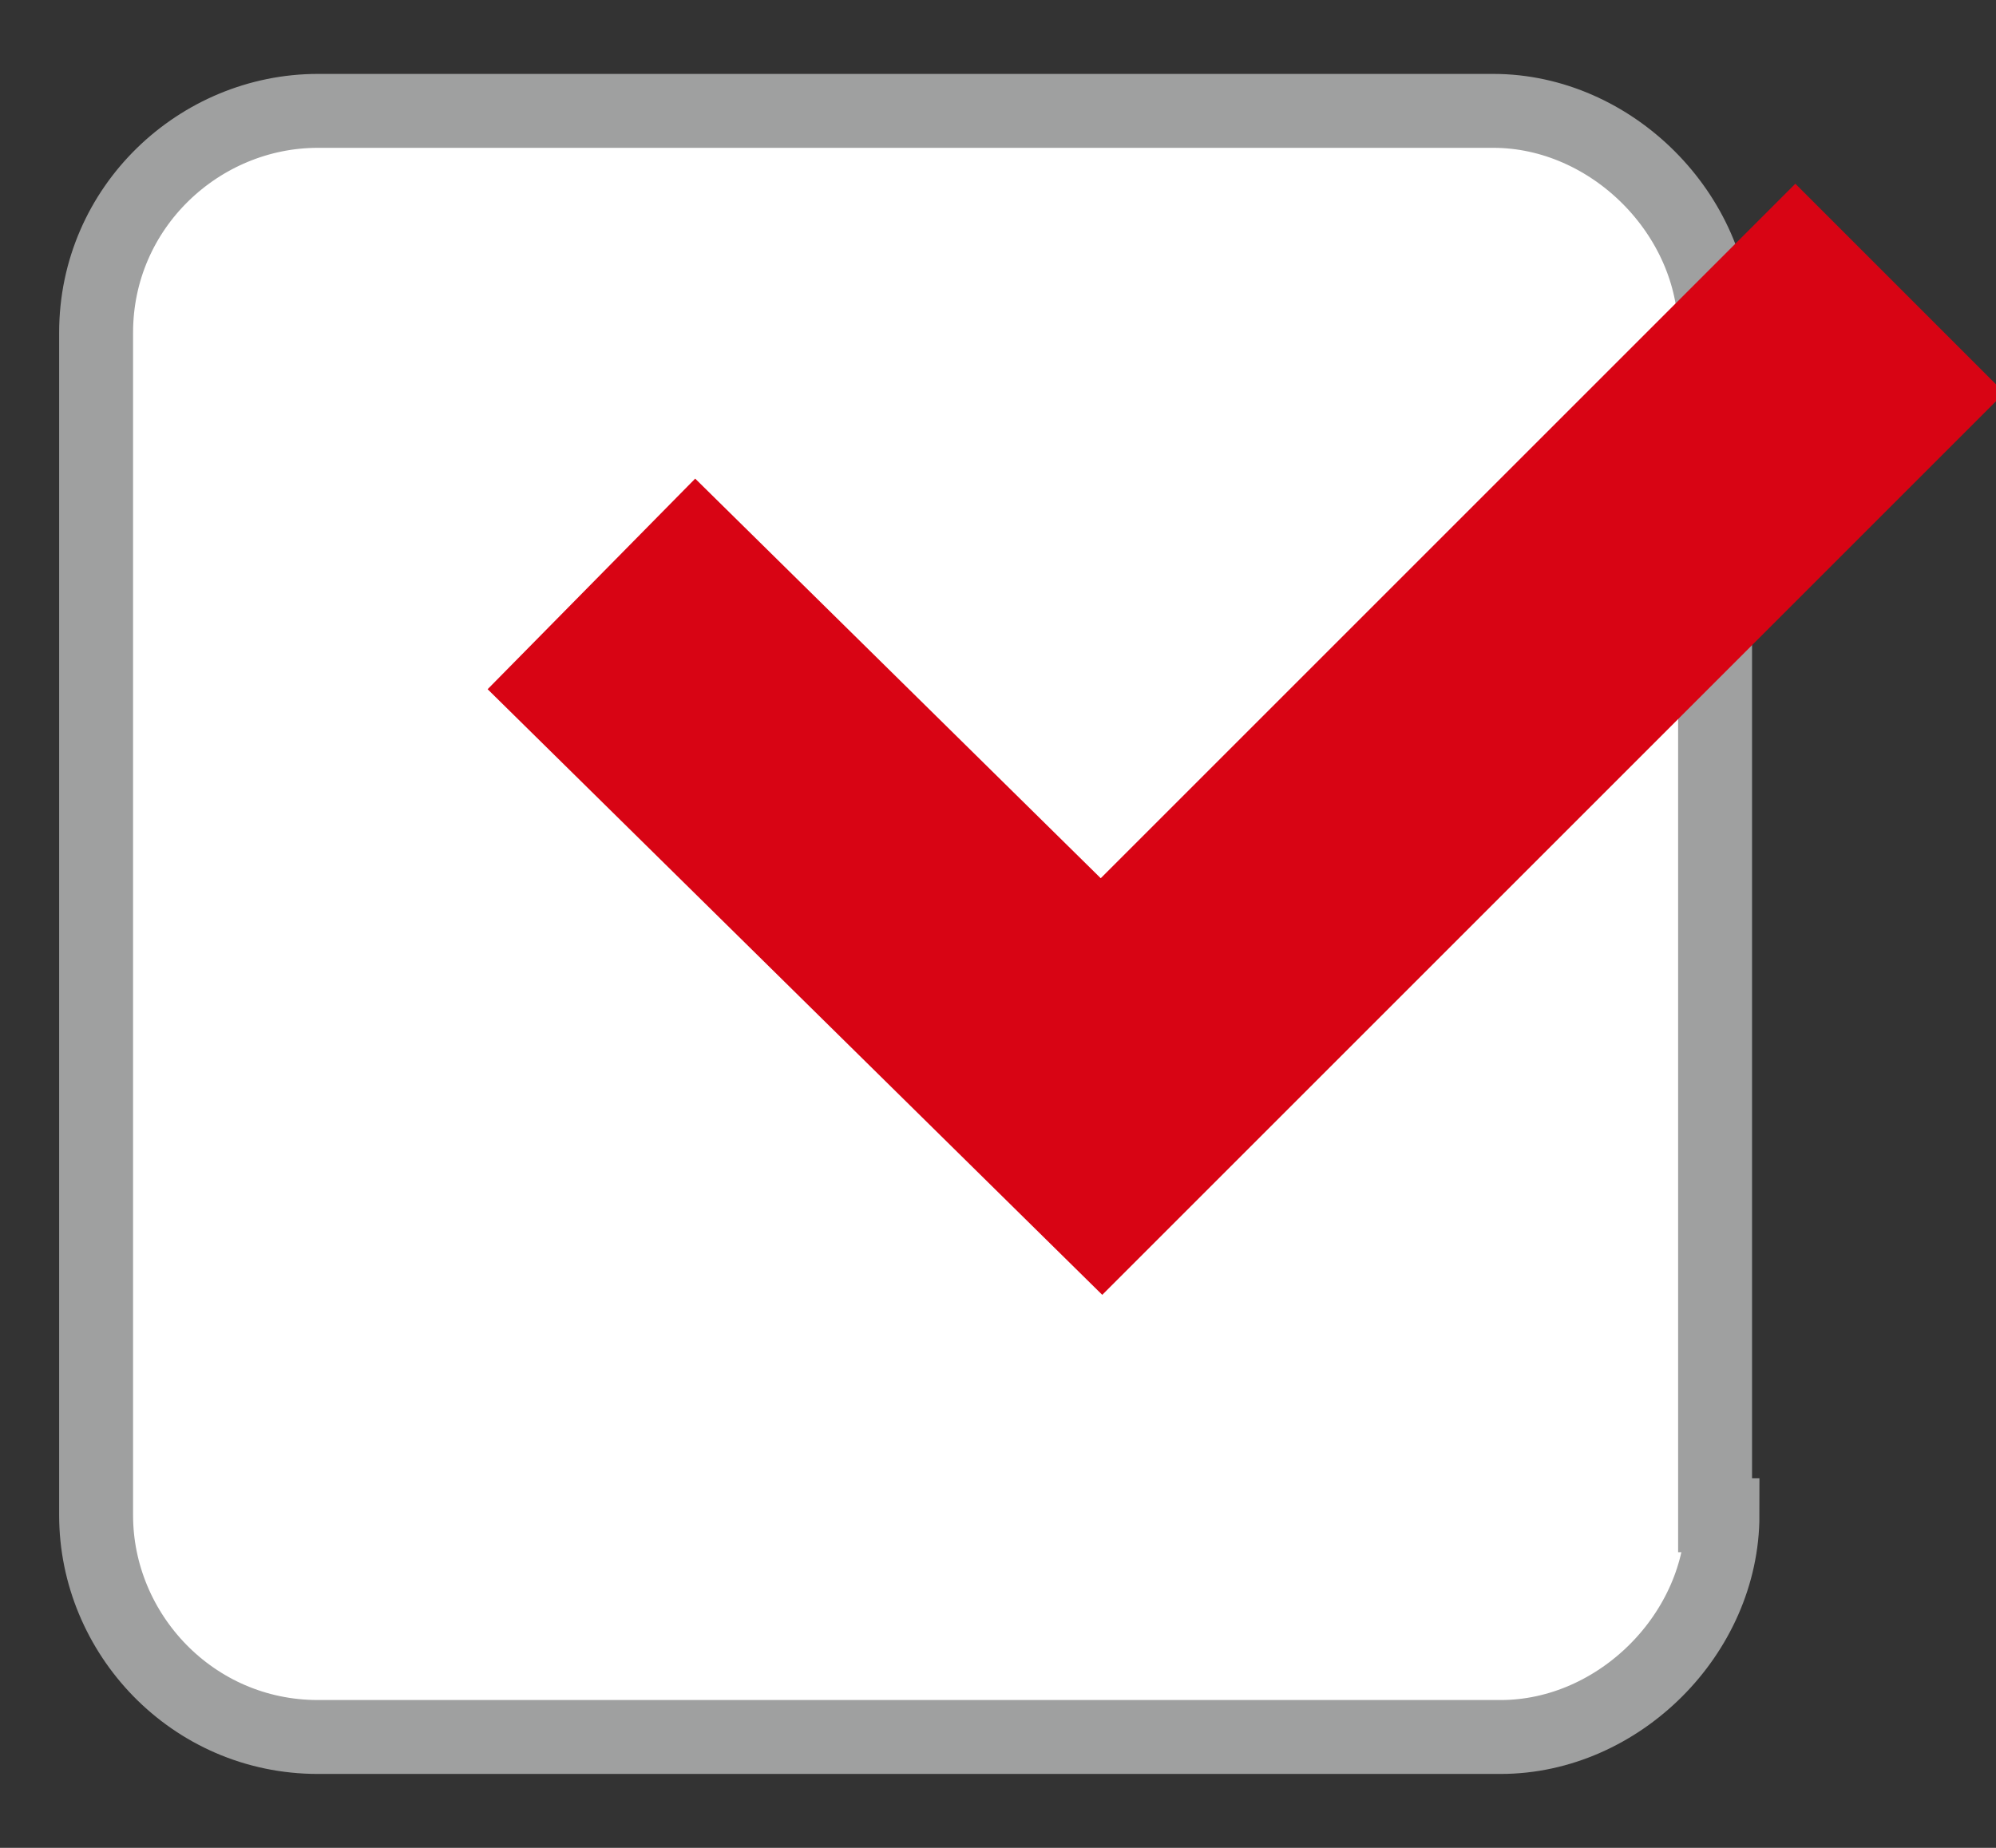 <?xml version="1.0" encoding="utf-8"?>
<!-- Generator: Adobe Illustrator 22.0.0, SVG Export Plug-In . SVG Version: 6.00 Build 0)  -->
<svg version="1.1" id="图层_1" xmlns="http://www.w3.org/2000/svg" xmlns:xlink="http://www.w3.org/1999/xlink" x="0px" y="0px"
	 viewBox="0 0 27 25" style="enable-background:new 0 0 27 25;" xml:space="preserve">
<rect x="0" y="0" width="27" height="25" fill="#333333" stroke="none"/>
<style type="text/css">
	.st0{fill:#FFFFFF;}
	.st1{fill:none;stroke:#9FA0A0;stroke-miterlimit:10;}
	.st2{fill:none;stroke:#D80414;stroke-width:4;stroke-miterlimit:10;}
</style>
<g>
	<g>
		<path class="st0" d="M23.3,20.5c0,1.6-1.4,3-3,3H4.3c-1.7,0-3-1.4-3-3V4.5c0-1.7,1.4-3,3-3h15.9c1.6,0,3,1.4,3,3V20.5z"/>
		<path class="st1" d="M23.3,20.5c0,1.6-1.4,3-3,3H4.3c-1.7,0-3-1.4-3-3V4.5c0-1.7,1.4-3,3-3h15.9c1.6,0,3,1.4,3,3V20.5z"/>
	</g>
	<polyline class="st2" points="8,7.9 14.9,14.7 25.7,3.9 	"/>
</g>
</svg>
